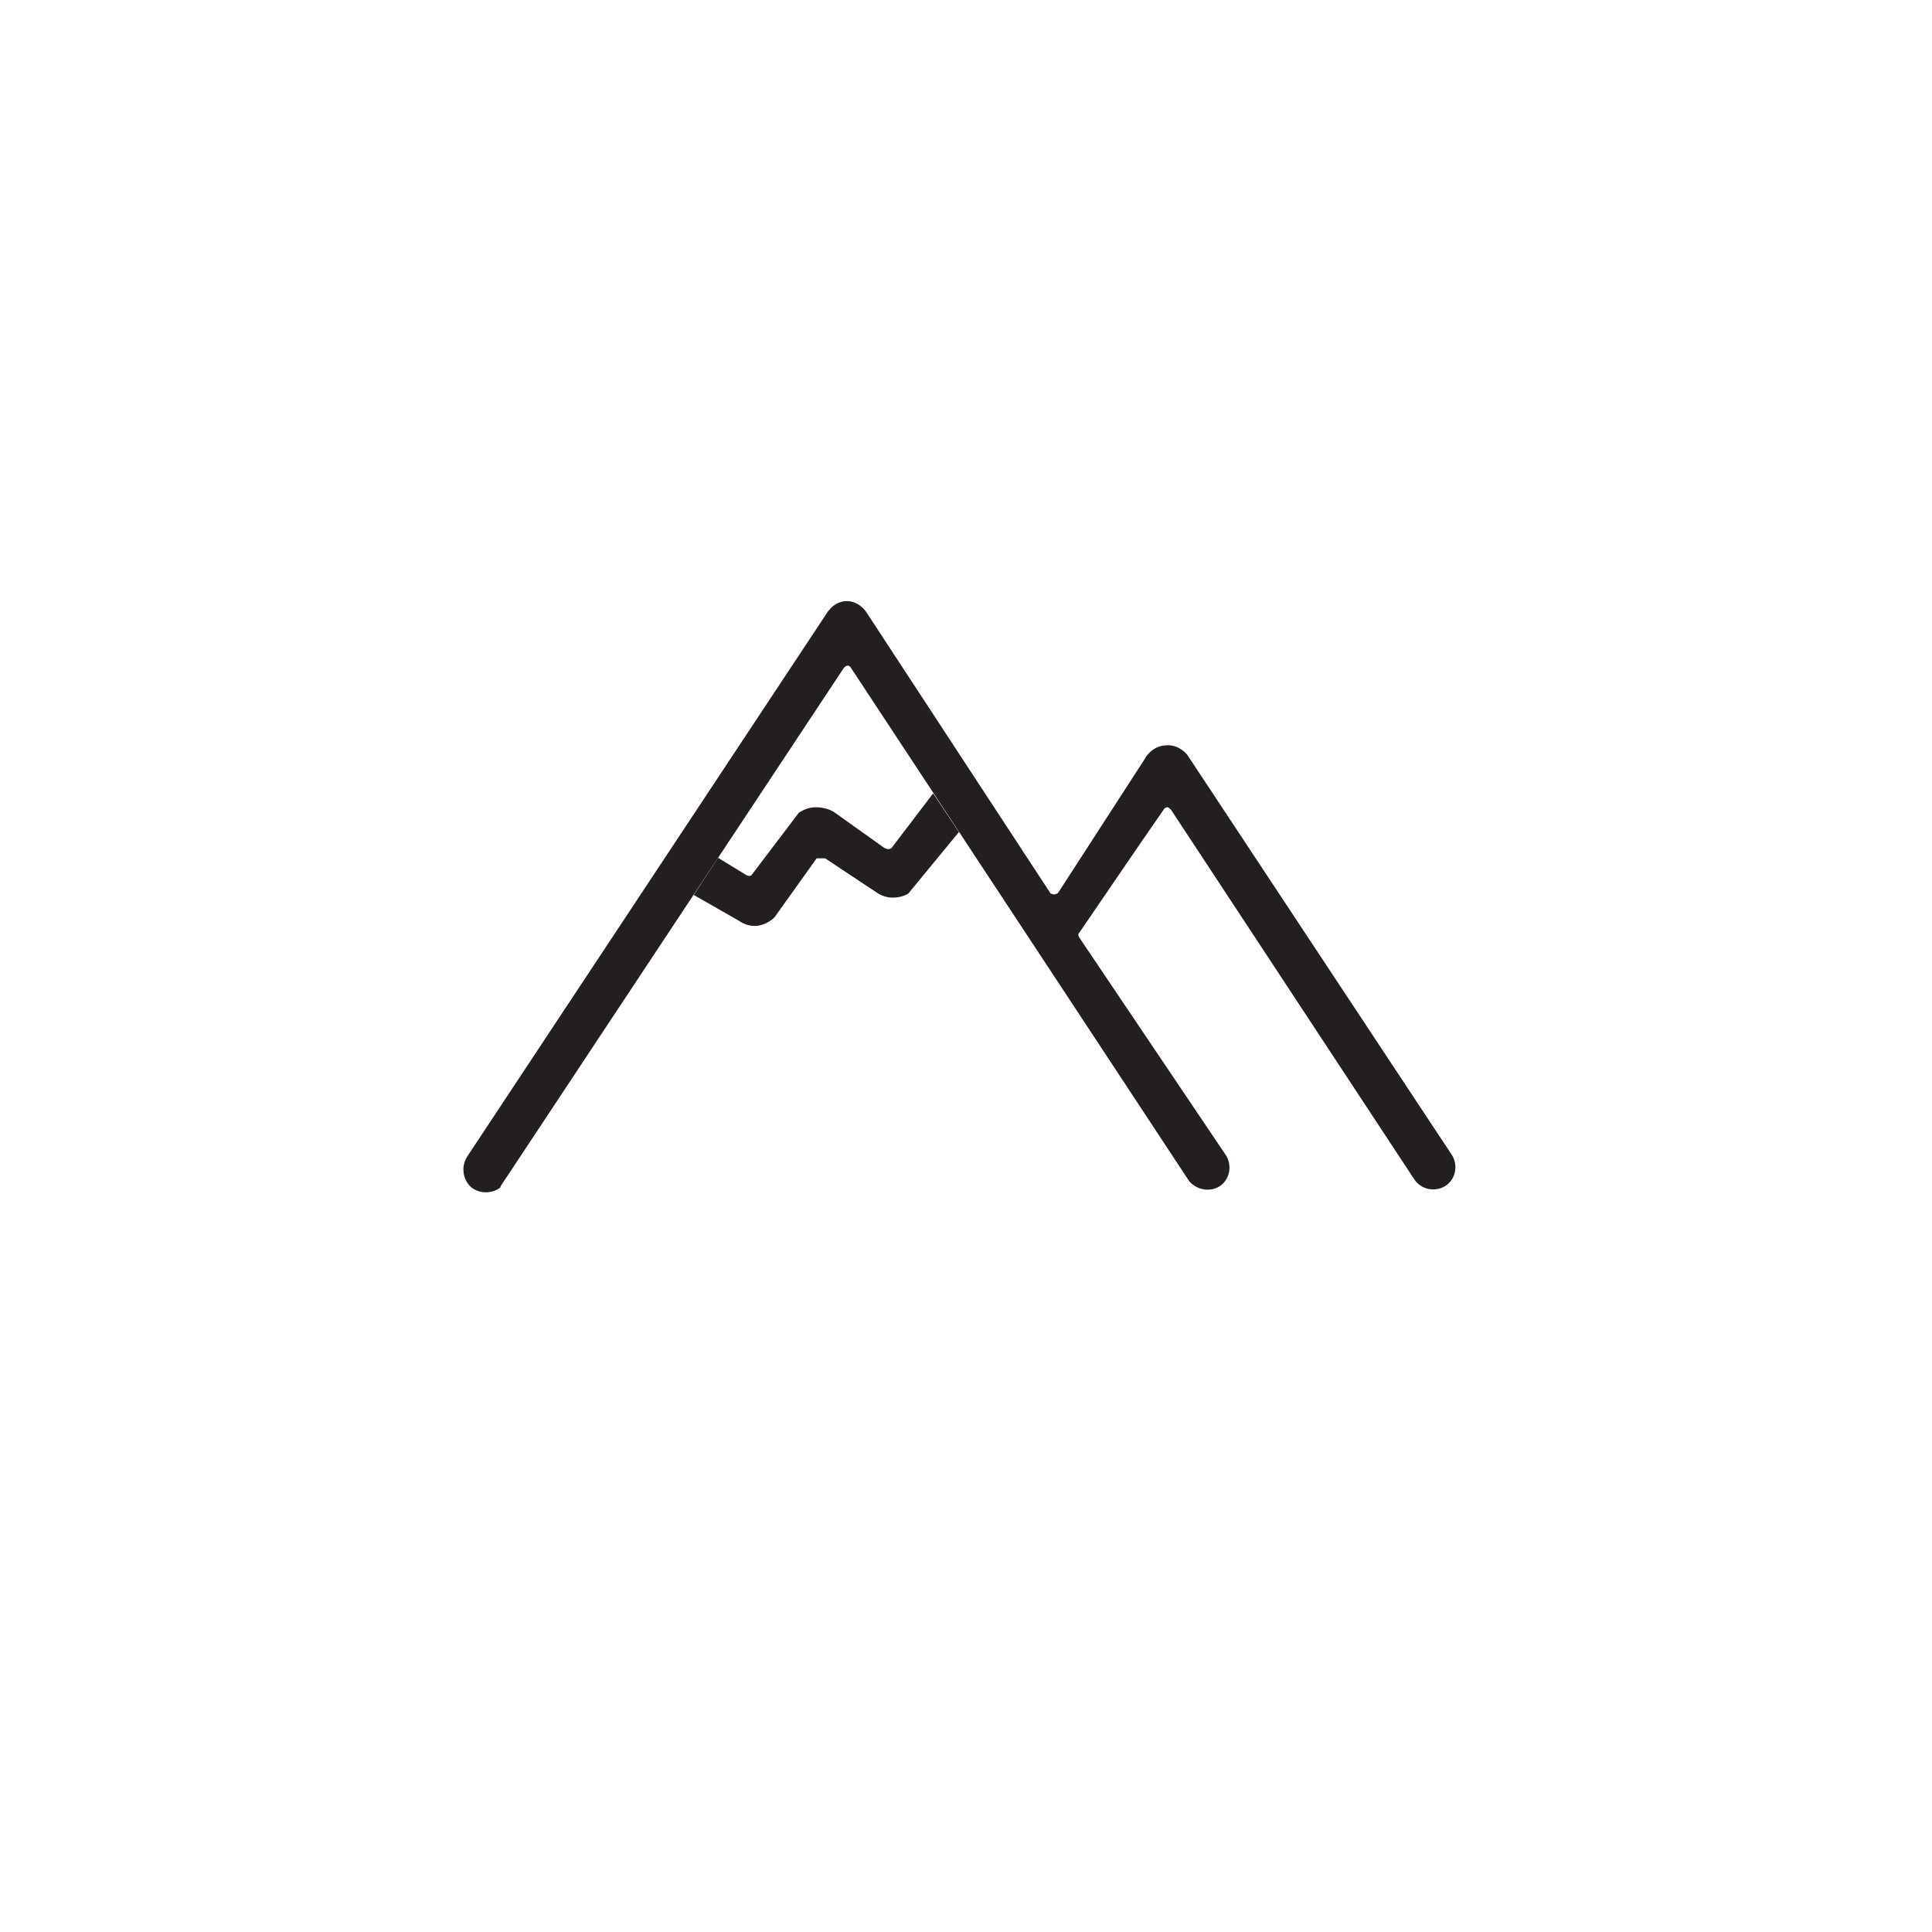 <svg xmlns="http://www.w3.org/2000/svg" version="1.1" xmlns:xlink="http://www.w3.org/1999/xlink" width="1000" height="1000"><style>
    #light-icon {
      display: inline;
    }
    #dark-icon {
      display: none;
    }

    @media (prefers-color-scheme: dark) {
      #light-icon {
        display: none;
      }
      #dark-icon {
        display: inline;
      }
    }
  </style><g id="light-icon"><svg xmlns="http://www.w3.org/2000/svg" version="1.1" xmlns:xlink="http://www.w3.org/1999/xlink" width="1000" height="1000"><g><g transform="matrix(2.565,0,0,2.565,0,45.14)"><svg xmlns="http://www.w3.org/2000/svg" version="1.1" xmlns:xlink="http://www.w3.org/1999/xlink" width="389.9" height="354.7"><svg id="Layer_1" xmlns="http://www.w3.org/2000/svg" version="1.1" viewBox="0 0 389.9 354.7">
  <!-- Generator: Adobe Illustrator 29.3.0, SVG Export Plug-In . SVG Version: 2.1.0 Build 146)  -->
  <defs>
    <style>
      .st0 {
        fill: #231f20;
      }
    </style>
  </defs>
  <path class="st0" d="M101,221.8l69.2-104.5s.9-1.3,1.6,0l68.2,103.5c1.8,2,4.8,2.2,6.6.6,1.5-1.3,2-3.7.9-5.7-9.9-14.7-19.8-29.4-29.7-44.1,0,0-.2-.3-.2-.6,0-.2.1-.3.2-.4,5.7-8.3,11.3-16.6,17-24.8.1-.3.5-.5.8-.5.2,0,.4.2.7.5l49.1,74.6c1.4,2.1,4.2,2.6,6.3,1.3,2-1.3,2.6-4.1,1.3-6.2-17.8-26.9-35.5-53.7-53.3-80.6-.1-.2-1.7-2.3-4.4-2.1-2.8.1-4.2,2.5-4.2,2.6-5.9,9.1-11.7,18.1-17.6,27.2,0,0-.3.2-.7.3-.4,0-.7-.2-.8-.2-12.4-18.9-24.8-37.9-37.2-56.8,0,0-1.4-2.2-3.9-2.2-2.5,0-3.8,2.1-3.9,2.2-24.2,36.6-48.4,73.1-72.6,109.7-1.4,2-1.1,4.7.6,6.3,1.6,1.4,4.2,1.5,6,.1Z"></path>
  <path class="st0" d="M144.9,155.5l5.4,3.3s1.1.8,1.5,0l9.4-12.4c.5-.3,1.7-1.1,3.4-1.1,1.8,0,3.1.6,3.6.9,3.4,2.4,6.7,4.8,10.1,7.2,0,0,1.1.8,1.7,0l8.3-10.9,5.2,7.8-10.2,12.4c-.5.3-1.3.7-2.5.8-1.8.2-3.1-.5-3.6-.8-3.6-2.4-7.1-4.7-10.7-7.1h-1.7s-8.5,11.9-8.5,11.9c-.3.3-1.5,1.4-3.3,1.7-2.1.3-3.6-.8-3.9-1-3-1.7-6.1-3.5-9.1-5.2"></path>
</svg></svg></g></g></svg></g><g id="dark-icon"><svg xmlns="http://www.w3.org/2000/svg" version="1.1" xmlns:xlink="http://www.w3.org/1999/xlink" width="1000" height="1000"><g><g transform="matrix(2.565,0,0,2.565,0,45.14)" style="filter: invert(100%)"><svg xmlns="http://www.w3.org/2000/svg" version="1.1" xmlns:xlink="http://www.w3.org/1999/xlink" width="389.9" height="354.7"><svg id="Layer_1" xmlns="http://www.w3.org/2000/svg" version="1.1" viewBox="0 0 389.9 354.7">
  <!-- Generator: Adobe Illustrator 29.3.0, SVG Export Plug-In . SVG Version: 2.1.0 Build 146)  -->
  <defs>
    <style>
      .st0 {
        fill: #231f20;
      }
    </style>
  </defs>
  <path class="st0" d="M101,221.8l69.2-104.5s.9-1.3,1.6,0l68.2,103.5c1.8,2,4.8,2.2,6.6.6,1.5-1.3,2-3.7.9-5.7-9.9-14.7-19.8-29.4-29.7-44.1,0,0-.2-.3-.2-.6,0-.2.1-.3.2-.4,5.7-8.3,11.3-16.6,17-24.8.1-.3.5-.5.8-.5.2,0,.4.2.7.5l49.1,74.6c1.4,2.1,4.2,2.6,6.3,1.3,2-1.3,2.6-4.1,1.3-6.2-17.8-26.9-35.5-53.7-53.3-80.6-.1-.2-1.7-2.3-4.4-2.1-2.8.1-4.2,2.5-4.2,2.6-5.9,9.1-11.7,18.1-17.6,27.2,0,0-.3.2-.7.3-.4,0-.7-.2-.8-.2-12.4-18.9-24.8-37.9-37.2-56.8,0,0-1.4-2.2-3.9-2.2-2.5,0-3.8,2.1-3.9,2.2-24.2,36.6-48.4,73.1-72.6,109.7-1.4,2-1.1,4.7.6,6.3,1.6,1.4,4.2,1.5,6,.1Z"></path>
  <path class="st0" d="M144.9,155.5l5.4,3.3s1.1.8,1.5,0l9.4-12.4c.5-.3,1.7-1.1,3.4-1.1,1.8,0,3.1.6,3.6.9,3.4,2.4,6.7,4.8,10.1,7.2,0,0,1.1.8,1.7,0l8.3-10.9,5.2,7.8-10.2,12.4c-.5.3-1.3.7-2.5.8-1.8.2-3.1-.5-3.6-.8-3.6-2.4-7.1-4.7-10.7-7.1h-1.7s-8.5,11.9-8.5,11.9c-.3.3-1.5,1.4-3.3,1.7-2.1.3-3.6-.8-3.9-1-3-1.7-6.1-3.5-9.1-5.2"></path>
</svg></svg></g></g></svg></g></svg>